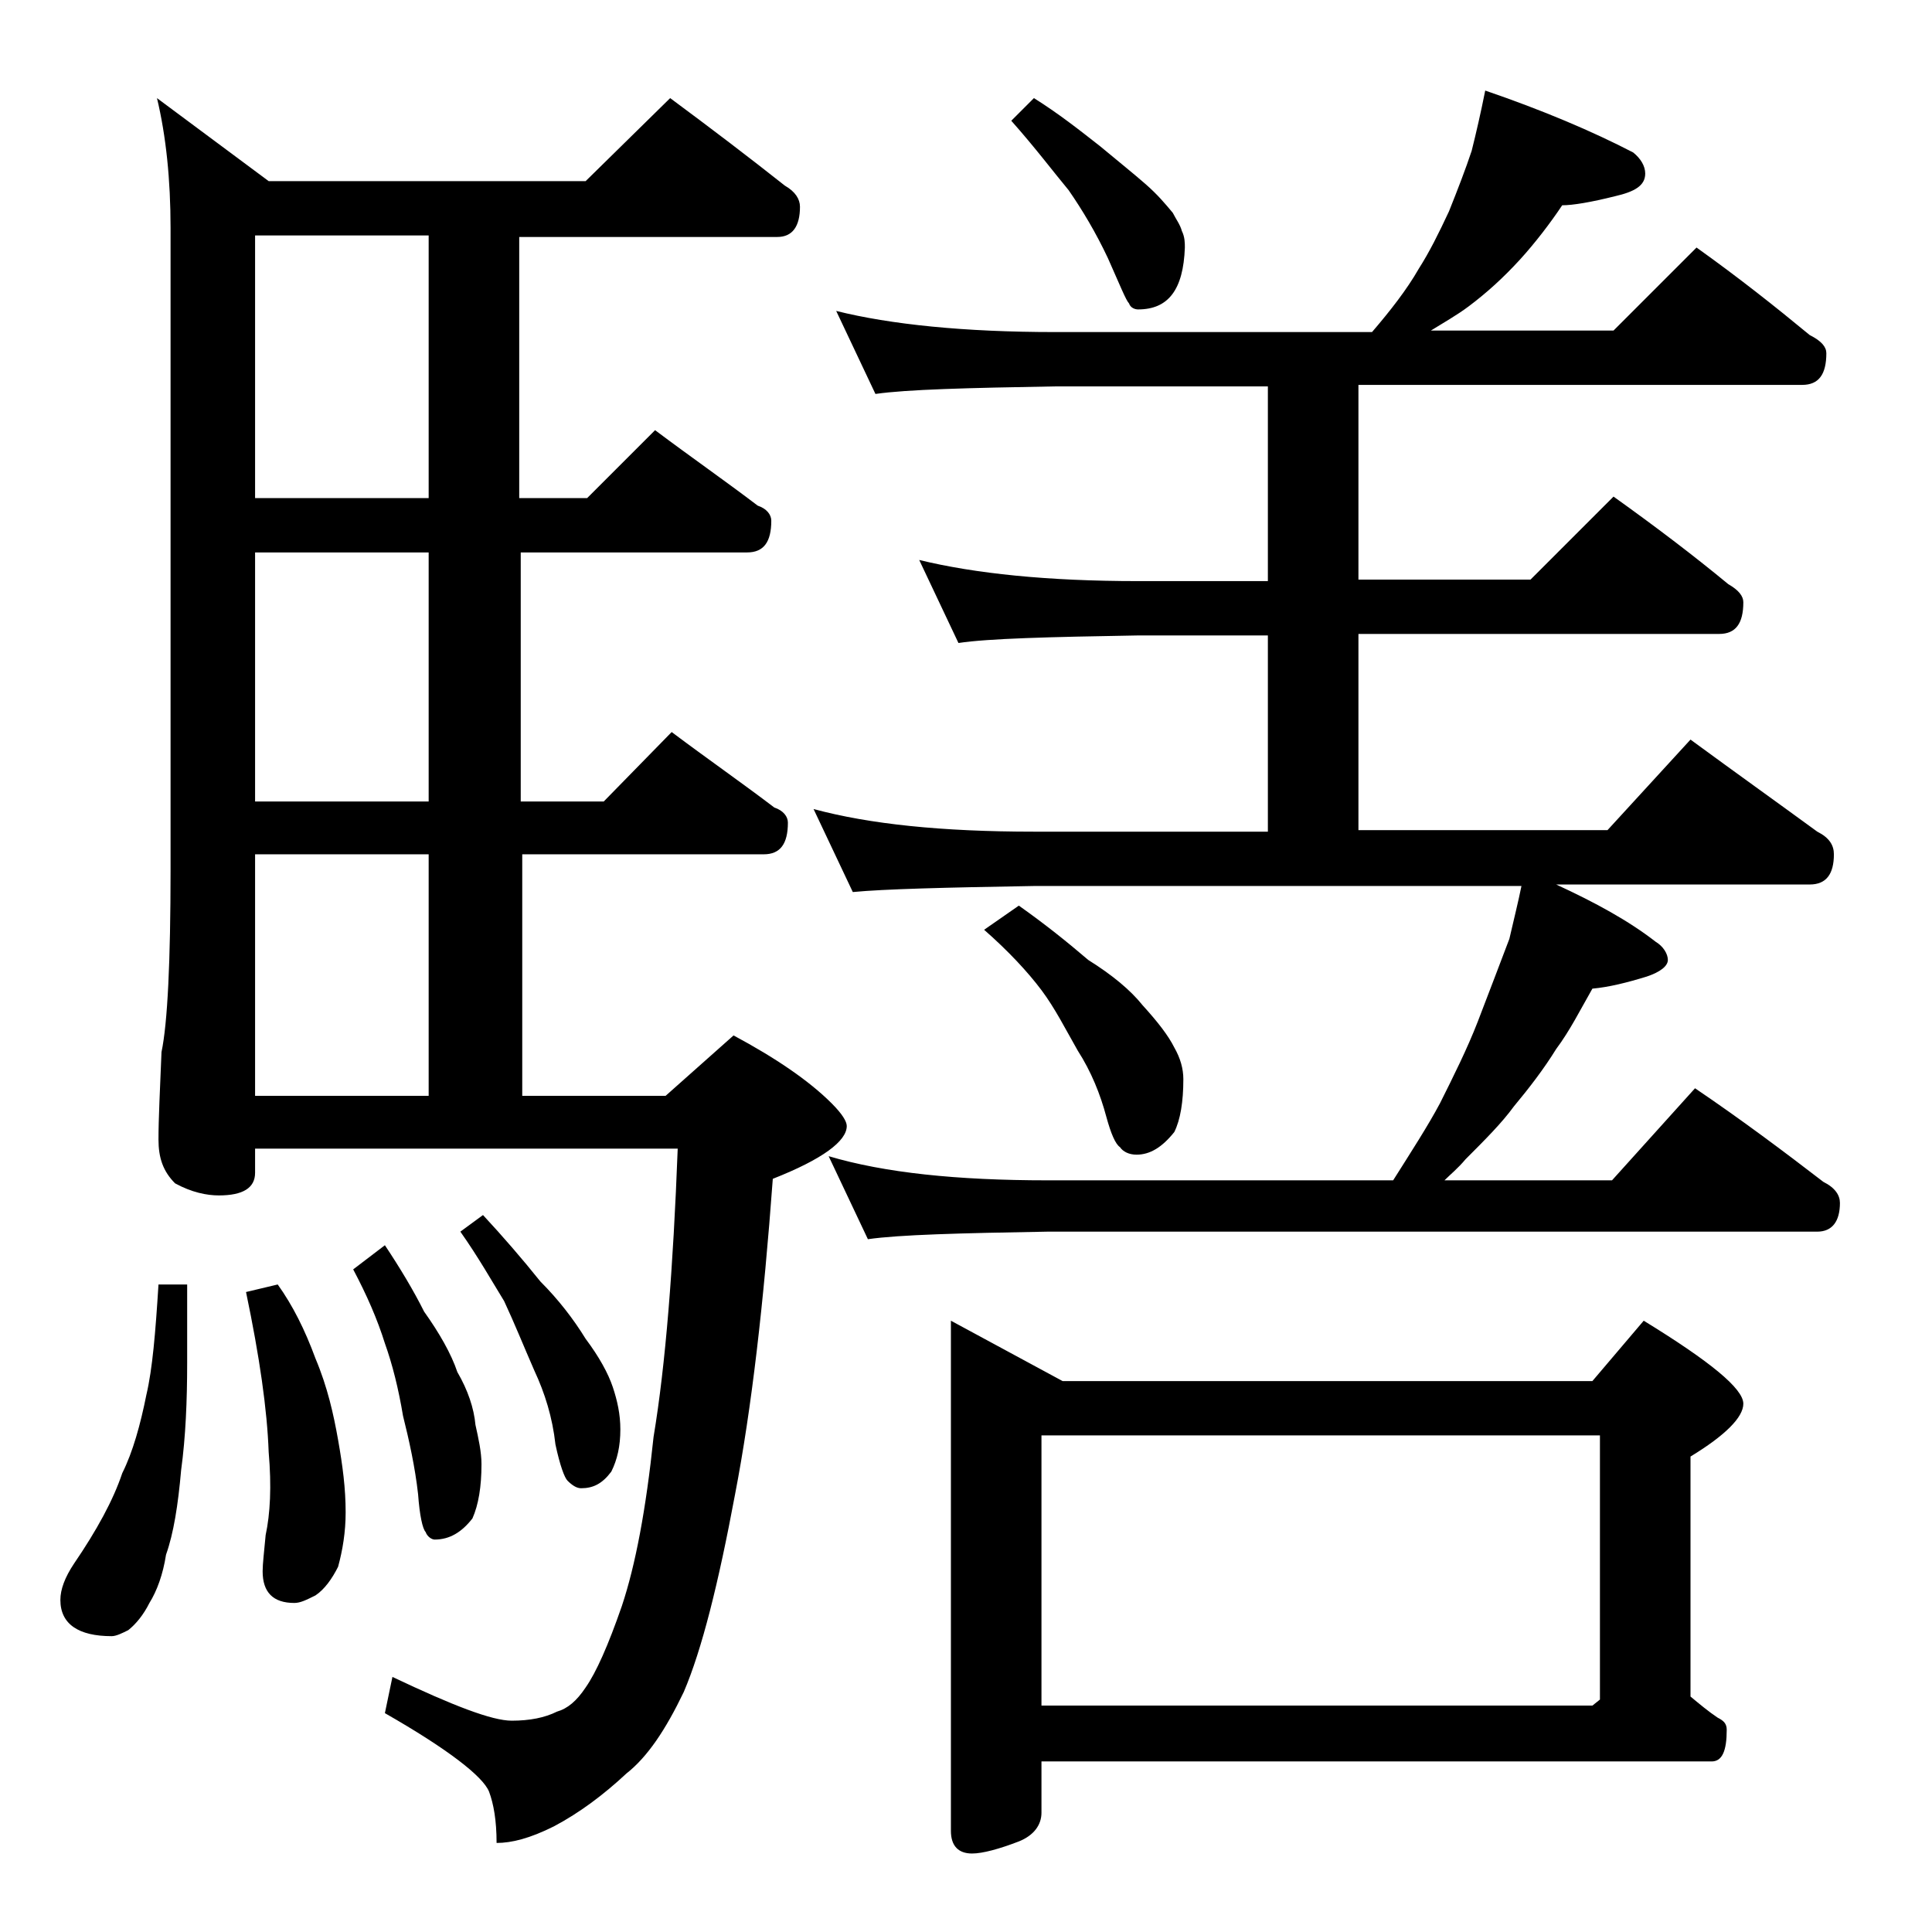 <?xml version="1.0" encoding="utf-8"?>
<!-- Generator: Adobe Illustrator 18.0.0, SVG Export Plug-In . SVG Version: 6.00 Build 0)  -->
<!DOCTYPE svg PUBLIC "-//W3C//DTD SVG 1.1//EN" "http://www.w3.org/Graphics/SVG/1.1/DTD/svg11.dtd">
<svg version="1.1" id="Layer_1" xmlns="http://www.w3.org/2000/svg" xmlns:xlink="http://www.w3.org/1999/xlink" x="0px" y="0px"
	 viewBox="0 0 128 128" enable-background="new 0 0 128 128" xml:space="preserve">
<path d="M10.5,85.1h1.9v5.2c0,2.5-0.1,4.9-0.4,7.1c-0.2,2.3-0.5,4.2-1,5.6c-0.2,1.3-0.6,2.4-1.1,3.2c-0.4,0.8-0.9,1.4-1.4,1.8
	c-0.4,0.2-0.8,0.4-1.1,0.4c-2.2,0-3.4-0.8-3.4-2.4c0-0.7,0.3-1.5,0.9-2.4c1.5-2.2,2.6-4.2,3.2-6c0.7-1.4,1.2-3.2,1.6-5.2
	C10.1,90.7,10.3,88.3,10.5,85.1z M44.4,6.5c2.7,2,5.2,3.9,7.6,5.8c0.7,0.4,1,0.9,1,1.4c0,1.3-0.5,2-1.5,2H34.4V33h4.5l4.5-4.5
	c2.4,1.8,4.7,3.4,6.8,5c0.6,0.2,0.9,0.6,0.9,1c0,1.4-0.5,2.1-1.6,2.1h-15v16.5h5.5l4.5-4.6c2.4,1.8,4.7,3.4,6.8,5
	c0.6,0.2,0.9,0.6,0.9,1c0,1.4-0.5,2.1-1.6,2.1h-16v16h9.5l4.5-4c2.8,1.5,5,3,6.5,4.5c0.7,0.7,1,1.2,1,1.5c0,1-1.6,2.2-4.9,3.5
	c-0.6,8.2-1.4,15.2-2.5,20.9c-1.1,5.9-2.2,10.3-3.4,13.1c-1.2,2.5-2.4,4.3-3.8,5.4c-1.5,1.4-3.1,2.6-4.8,3.5
	c-1.6,0.8-2.8,1.1-3.8,1.1c0-1.5-0.2-2.6-0.5-3.4c-0.4-1-2.7-2.8-6.9-5.2l0.5-2.4c4,1.9,6.6,2.9,7.9,2.9c1.2,0,2.2-0.2,3-0.6
	c0.7-0.2,1.3-0.7,1.9-1.6c0.7-1,1.5-2.8,2.4-5.4c0.9-2.7,1.6-6.4,2.1-11.2c0.8-4.8,1.3-11.2,1.6-19.1h-28v1.6c0,1-0.8,1.5-2.4,1.5
	c-0.8,0-1.8-0.2-2.9-0.8c-0.8-0.8-1.1-1.7-1.1-2.9c0-1.4,0.1-3.3,0.2-5.8c0.4-1.9,0.6-6,0.6-12.1V15.1c0-3.2-0.3-6.1-0.9-8.6
	l7.4,5.5h21L44.4,6.5z M18.4,85.1c1,1.4,1.8,3,2.5,4.9c0.8,1.9,1.2,3.7,1.5,5.4c0.3,1.7,0.5,3.2,0.5,4.8c0,1.3-0.2,2.5-0.5,3.6
	c-0.4,0.8-0.9,1.5-1.5,1.9c-0.6,0.3-1,0.5-1.4,0.5c-1.4,0-2.1-0.7-2.1-2.1c0-0.5,0.1-1.3,0.2-2.4c0.3-1.4,0.4-3.2,0.2-5.5
	c-0.1-2.8-0.6-6.3-1.5-10.6L18.4,85.1z M28.4,33V15.6H16.9V33H28.4z M28.4,53.1V36.6H16.9v16.5H28.4z M16.9,72.6h11.5v-16H16.9V72.6
	z M25.5,82.5c1,1.5,1.9,3,2.6,4.4c1,1.4,1.8,2.8,2.2,4c0.7,1.2,1.1,2.4,1.2,3.5c0.2,0.9,0.4,1.8,0.4,2.6c0,1.5-0.2,2.7-0.6,3.6
	c-0.7,0.9-1.5,1.4-2.5,1.4c-0.2,0-0.5-0.2-0.6-0.5c-0.2-0.2-0.4-1.1-0.5-2.5c-0.2-1.8-0.6-3.6-1-5.2C26.4,92,26,90.4,25.5,89
	c-0.5-1.6-1.2-3.2-2.1-4.9L25.5,82.5z M32,80.5c1.3,1.4,2.6,2.9,3.8,4.4c1.2,1.2,2.2,2.5,3,3.8c0.9,1.2,1.5,2.3,1.8,3.2
	c0.3,0.9,0.5,1.8,0.5,2.8c0,1.1-0.2,2-0.6,2.8c-0.6,0.8-1.2,1.1-2,1.1c-0.3,0-0.6-0.2-0.9-0.5c-0.2-0.2-0.5-1-0.8-2.4
	c-0.2-1.8-0.7-3.4-1.4-4.9c-0.7-1.6-1.3-3.1-2-4.6c-0.8-1.3-1.7-2.9-2.9-4.6L32,80.5z M98.4,6c3.8,1.3,7.1,2.7,9.8,4.1
	c0.5,0.4,0.8,0.9,0.8,1.4c0,0.8-0.7,1.2-2,1.5c-1.6,0.4-2.8,0.6-3.5,0.6c-0.8,1.2-1.8,2.5-2.8,3.6c-1.1,1.2-2.2,2.2-3.4,3.1
	c-0.8,0.6-1.7,1.1-2.5,1.6h12.1l5.5-5.5c2.8,2,5.2,3.9,7.5,5.8c0.8,0.4,1.1,0.8,1.1,1.2c0,1.4-0.5,2.1-1.6,2.1H90v12.9h11.4l5.5-5.5
	c2.8,2,5.3,3.9,7.6,5.8c0.7,0.4,1,0.8,1,1.2c0,1.4-0.5,2.1-1.6,2.1H90V55h16.5l5.5-6c3,2.2,5.8,4.2,8.4,6.1c0.8,0.4,1.1,0.9,1.1,1.5
	c0,1.3-0.5,2-1.6,2h-16.8c2.6,1.2,4.8,2.4,6.6,3.8c0.5,0.3,0.8,0.8,0.8,1.2c0,0.4-0.5,0.8-1.4,1.1c-1.3,0.4-2.5,0.7-3.6,0.8
	c-0.8,1.4-1.5,2.8-2.4,4c-0.8,1.3-1.8,2.6-2.8,3.8c-0.8,1.1-1.9,2.2-3.2,3.5c-0.5,0.6-1,1-1.4,1.4h11.1l5.5-6.1
	c3.1,2.1,5.9,4.2,8.5,6.2c0.8,0.4,1.1,0.9,1.1,1.4c0,1.2-0.5,1.9-1.5,1.9H69.4c-5.8,0.1-9.8,0.2-11.9,0.5l-2.6-5.5
	c3.7,1.1,8.5,1.6,14.5,1.6h22.9c1.2-1.9,2.3-3.6,3.1-5.1c0.9-1.8,1.8-3.6,2.5-5.4c0.8-2.1,1.5-3.9,2.1-5.5c0.3-1.3,0.6-2.5,0.8-3.5
	H68.5c-5.9,0.1-9.9,0.2-12,0.4l-2.6-5.5c3.7,1,8.5,1.5,14.6,1.5H84V42.1h-8.6c-5.9,0.1-9.9,0.2-11.9,0.5l-2.6-5.5
	c3.7,0.9,8.5,1.4,14.5,1.4H84V25.6H69.9c-5.8,0.1-9.8,0.2-11.9,0.5l-2.6-5.5C59,21.5,63.9,22,69.9,22h21c1.2-1.4,2.3-2.8,3.1-4.2
	c0.7-1.1,1.3-2.3,2-3.8c0.6-1.5,1.1-2.8,1.5-4C97.8,8.8,98.1,7.5,98.4,6z M63,87.5l7.4,4h35.1l3.4-4c4.4,2.7,6.6,4.5,6.6,5.5
	c0,0.9-1.2,2.1-3.5,3.5v15.9c0.6,0.5,1.2,1,1.8,1.4c0.4,0.2,0.6,0.4,0.6,0.8c0,1.4-0.3,2.1-1,2.1H69v3.4c0,0.8-0.5,1.5-1.5,1.9
	c-1.3,0.5-2.4,0.8-3.1,0.8c-0.9,0-1.4-0.5-1.4-1.5V87.5z M67.5,60c1.7,1.2,3.2,2.4,4.6,3.6c1.6,1,2.8,2,3.6,3c1,1.1,1.7,2,2.1,2.8
	c0.4,0.7,0.6,1.4,0.6,2.1c0,1.5-0.2,2.7-0.6,3.5c-0.8,1-1.6,1.5-2.5,1.5c-0.5,0-0.9-0.2-1.1-0.5c-0.3-0.2-0.6-0.9-0.9-2
	c-0.4-1.5-1-3-1.9-4.4c-0.8-1.4-1.5-2.8-2.4-4c-0.9-1.2-2.2-2.6-3.8-4L67.5,60z M68.5,6.5c1.6,1,3,2.1,4.4,3.2c1.2,1,2.2,1.8,3,2.5
	c0.8,0.7,1.3,1.3,1.8,1.9c0.2,0.4,0.5,0.8,0.6,1.2c0.2,0.4,0.2,0.8,0.2,1.1c-0.1,2.8-1.1,4.1-3.1,4.1c-0.2,0-0.5-0.1-0.6-0.4
	c-0.2-0.2-0.6-1.2-1.4-3c-0.8-1.7-1.7-3.2-2.6-4.5C69.8,11.4,68.6,9.8,67,8L68.5,6.5z M69,113h36.5l0.5-0.4V95.1H69V113z"/>
</svg>
